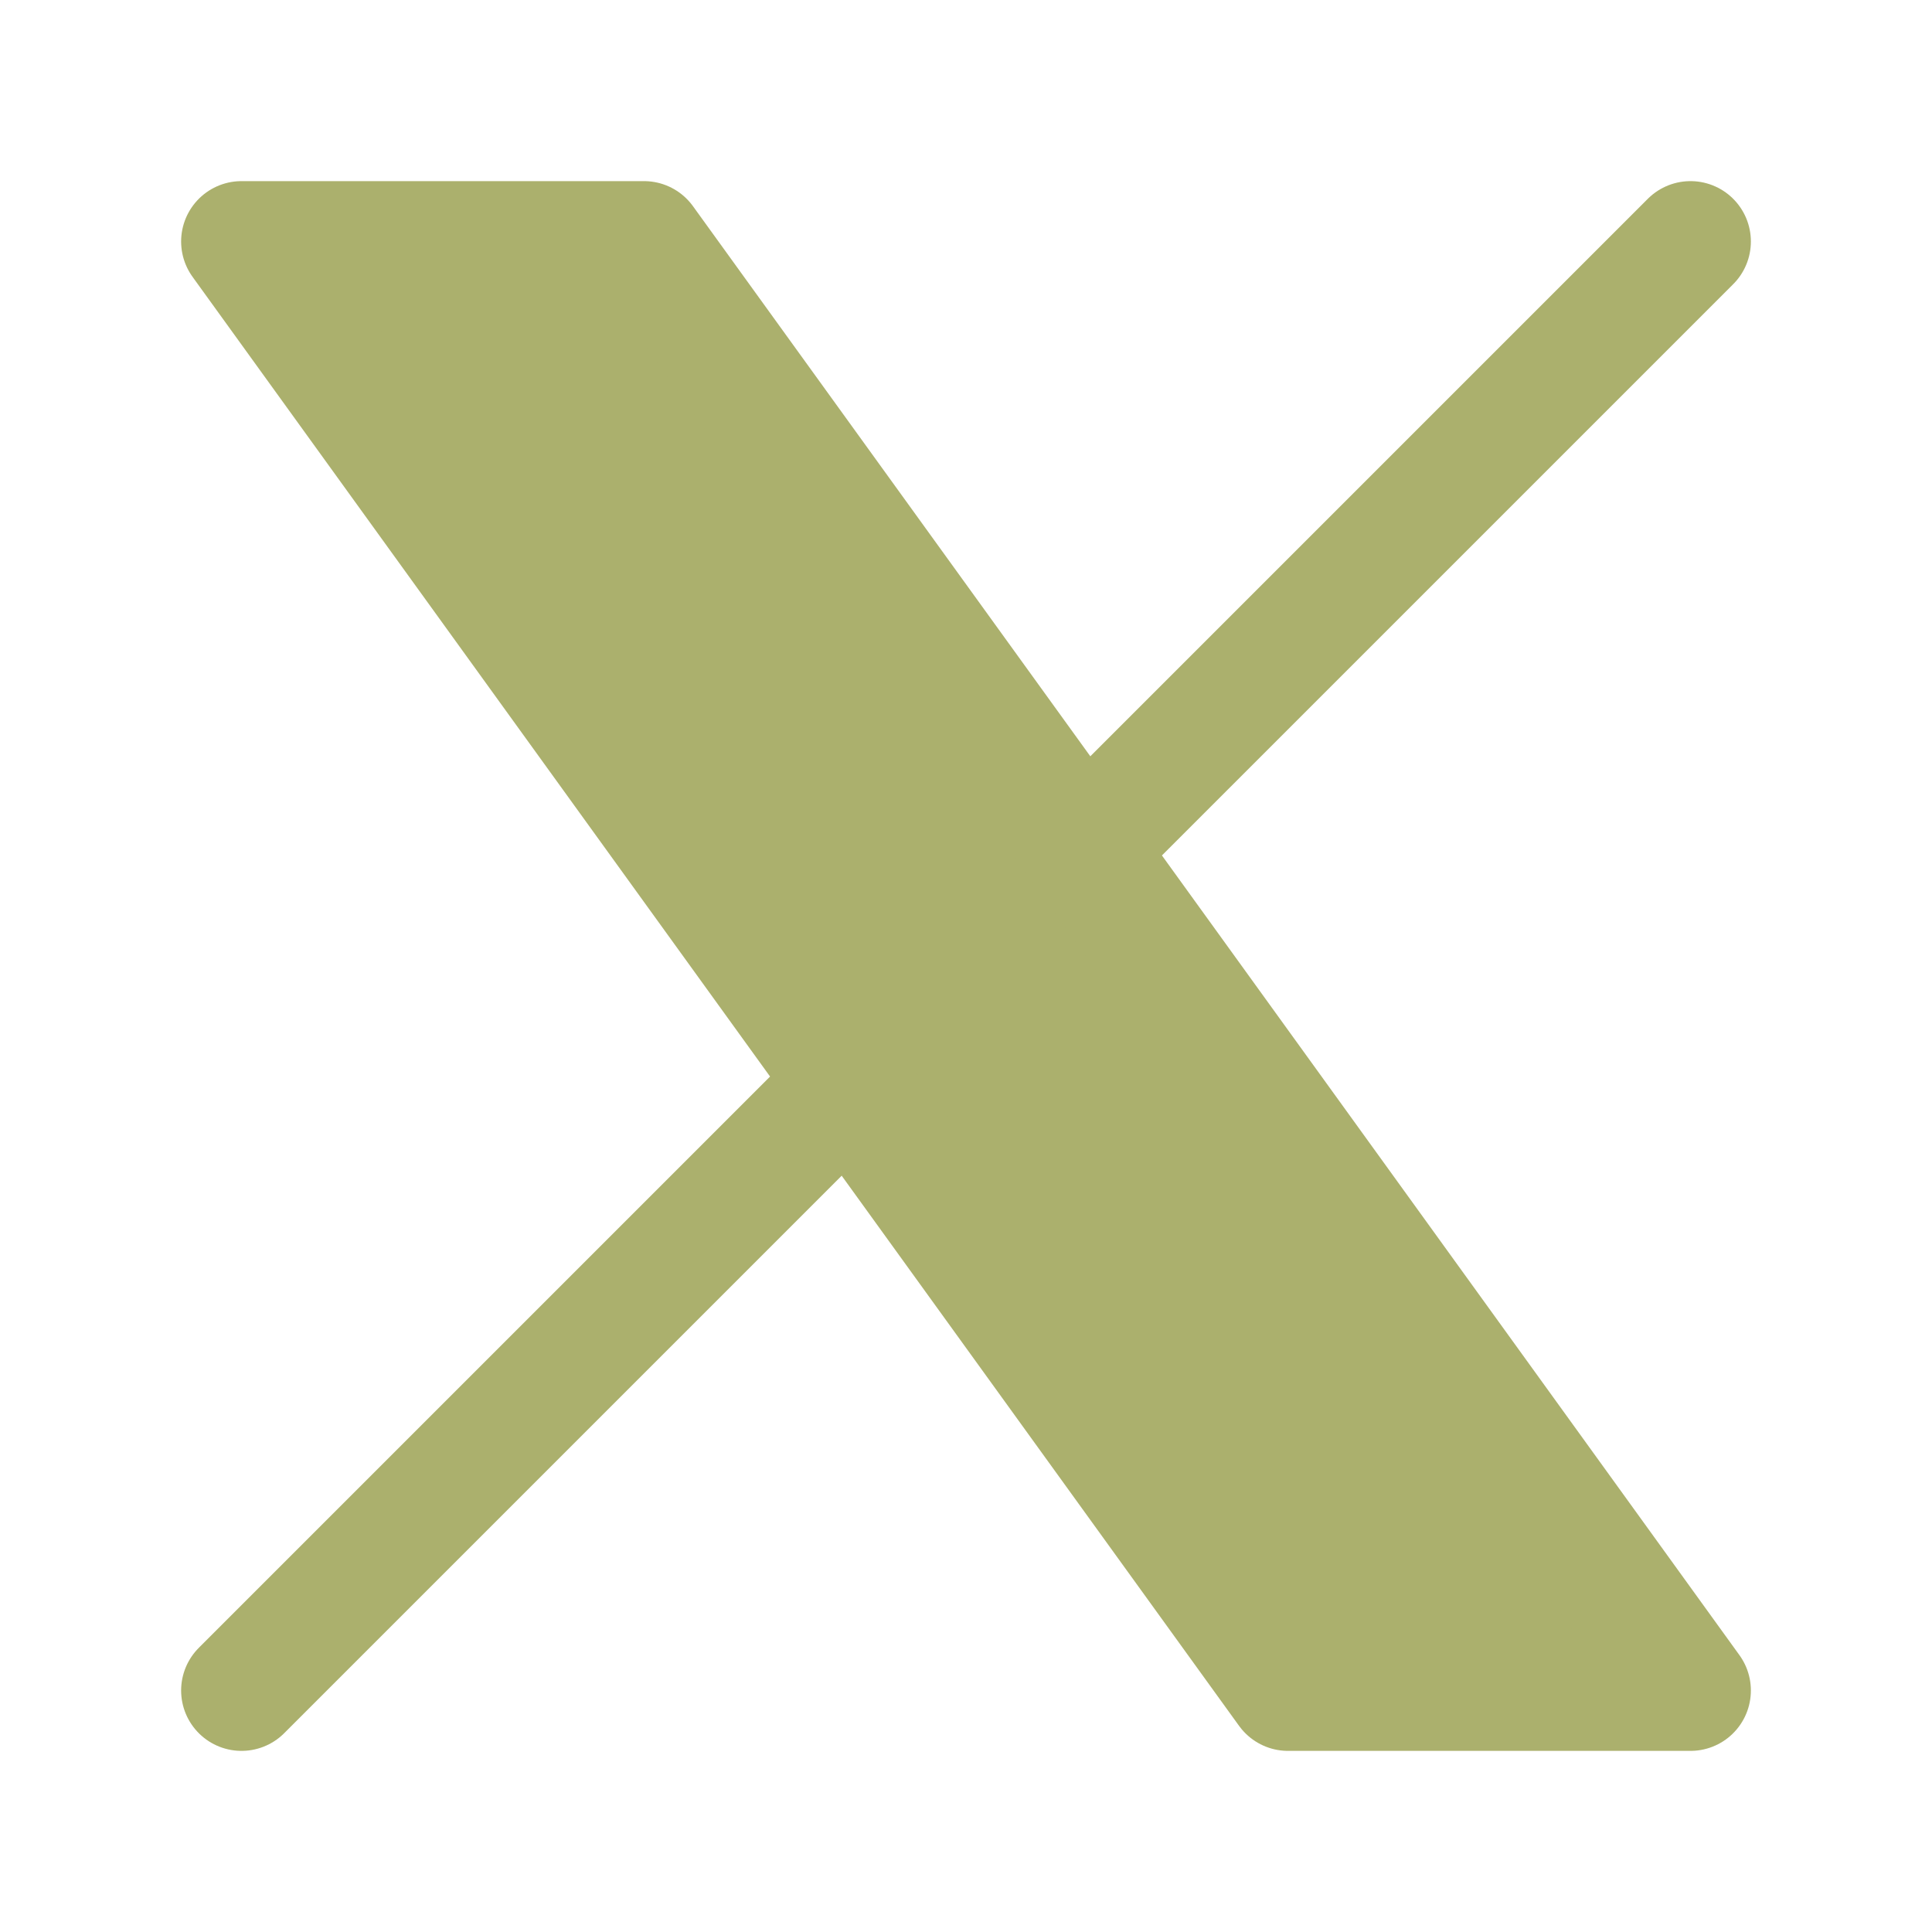 <svg xmlns="http://www.w3.org/2000/svg" width="32" height="32" viewBox="0 0 24 24"><path fill="#ABB06D" stroke="#ABB06D" stroke-linecap="round" stroke-linejoin="round" stroke-width="1.5" d="m3 21l7.548-7.548M21 3l-7.548 7.548m0 0L8 3H3l7.548 10.452m2.904-2.904L21 21h-5l-5.452-7.548" color="#ABB06D"/></svg>